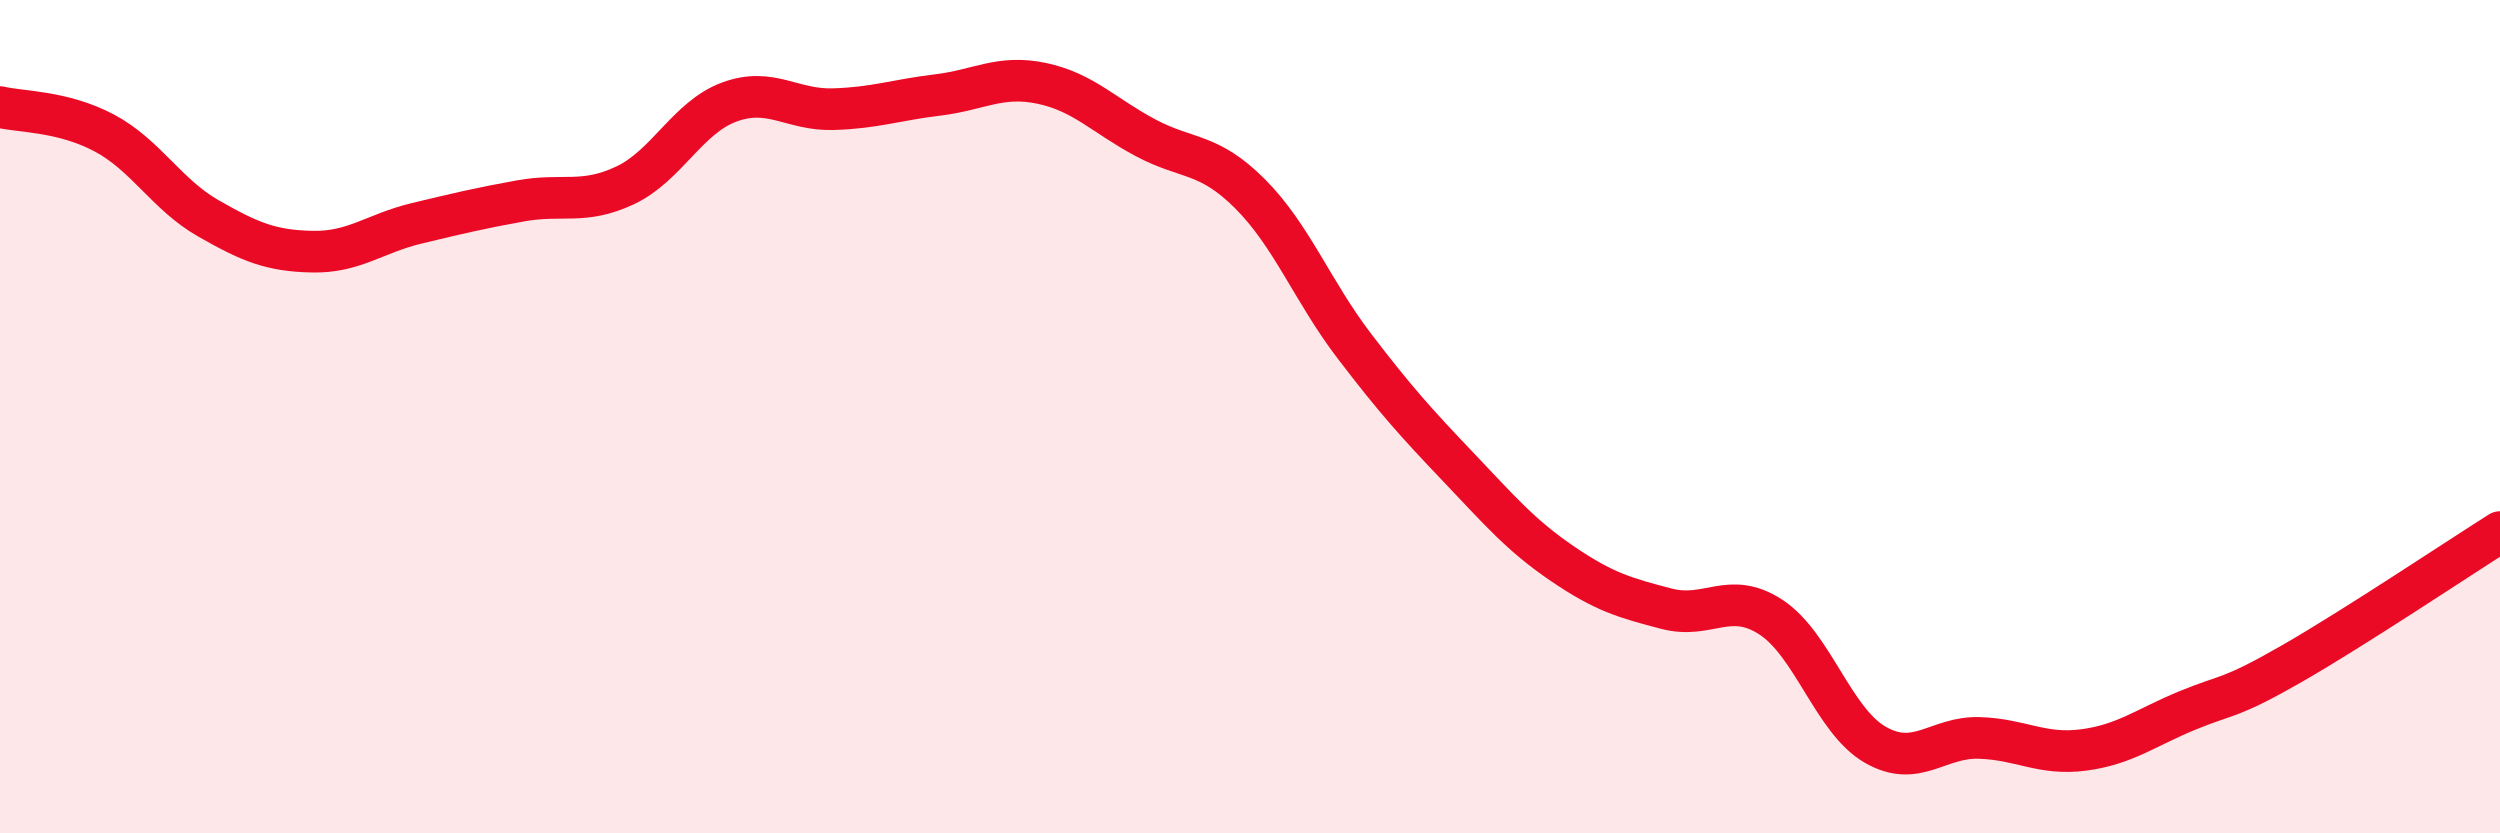 
    <svg width="60" height="20" viewBox="0 0 60 20" xmlns="http://www.w3.org/2000/svg">
      <path
        d="M 0,2.57 C 0.5,2.69 1.5,2.66 2.5,3.19 C 3.5,3.72 4,4.67 5,5.24 C 6,5.81 6.5,6.02 7.5,6.04 C 8.5,6.06 9,5.6 10,5.36 C 11,5.12 11.5,5 12.5,4.82 C 13.5,4.64 14,4.92 15,4.45 C 16,3.98 16.5,2.82 17.5,2.45 C 18.5,2.08 19,2.65 20,2.62 C 21,2.59 21.5,2.4 22.5,2.28 C 23.5,2.16 24,1.79 25,2 C 26,2.21 26.5,2.78 27.5,3.31 C 28.5,3.84 29,3.65 30,4.65 C 31,5.65 31.5,6.99 32.5,8.3 C 33.5,9.61 34,10.16 35,11.21 C 36,12.26 36.5,12.85 37.5,13.53 C 38.5,14.21 39,14.35 40,14.61 C 41,14.87 41.5,14.16 42.5,14.81 C 43.5,15.46 44,17.29 45,17.87 C 46,18.45 46.5,17.68 47.5,17.71 C 48.5,17.74 49,18.13 50,18 C 51,17.87 51.5,17.46 52.5,17.05 C 53.5,16.64 53.5,16.79 55,15.93 C 56.5,15.07 59,13.4 60,12.77L60 20L0 20Z"
        fill="#EB0A25"
        opacity="0.1"
        stroke-linecap="round"
        stroke-linejoin="round"
      />
      <path
        d="M 0,2.57 C 0.5,2.69 1.5,2.66 2.5,3.19 C 3.5,3.72 4,4.67 5,5.24 C 6,5.81 6.5,6.02 7.5,6.04 C 8.5,6.06 9,5.6 10,5.36 C 11,5.12 11.5,5 12.5,4.82 C 13.5,4.64 14,4.92 15,4.45 C 16,3.98 16.5,2.82 17.5,2.45 C 18.5,2.08 19,2.65 20,2.62 C 21,2.59 21.5,2.4 22.5,2.28 C 23.5,2.16 24,1.79 25,2 C 26,2.21 26.5,2.78 27.5,3.31 C 28.5,3.84 29,3.65 30,4.65 C 31,5.65 31.5,6.99 32.5,8.3 C 33.5,9.61 34,10.16 35,11.21 C 36,12.26 36.5,12.85 37.5,13.53 C 38.5,14.21 39,14.35 40,14.61 C 41,14.87 41.5,14.16 42.5,14.81 C 43.5,15.46 44,17.29 45,17.87 C 46,18.45 46.5,17.68 47.5,17.71 C 48.5,17.74 49,18.13 50,18 C 51,17.87 51.5,17.46 52.5,17.05 C 53.5,16.64 53.5,16.79 55,15.93 C 56.5,15.07 59,13.4 60,12.77"
        stroke="#EB0A25"
        stroke-width="1"
        fill="none"
        stroke-linecap="round"
        stroke-linejoin="round"
      />
    </svg>
  
